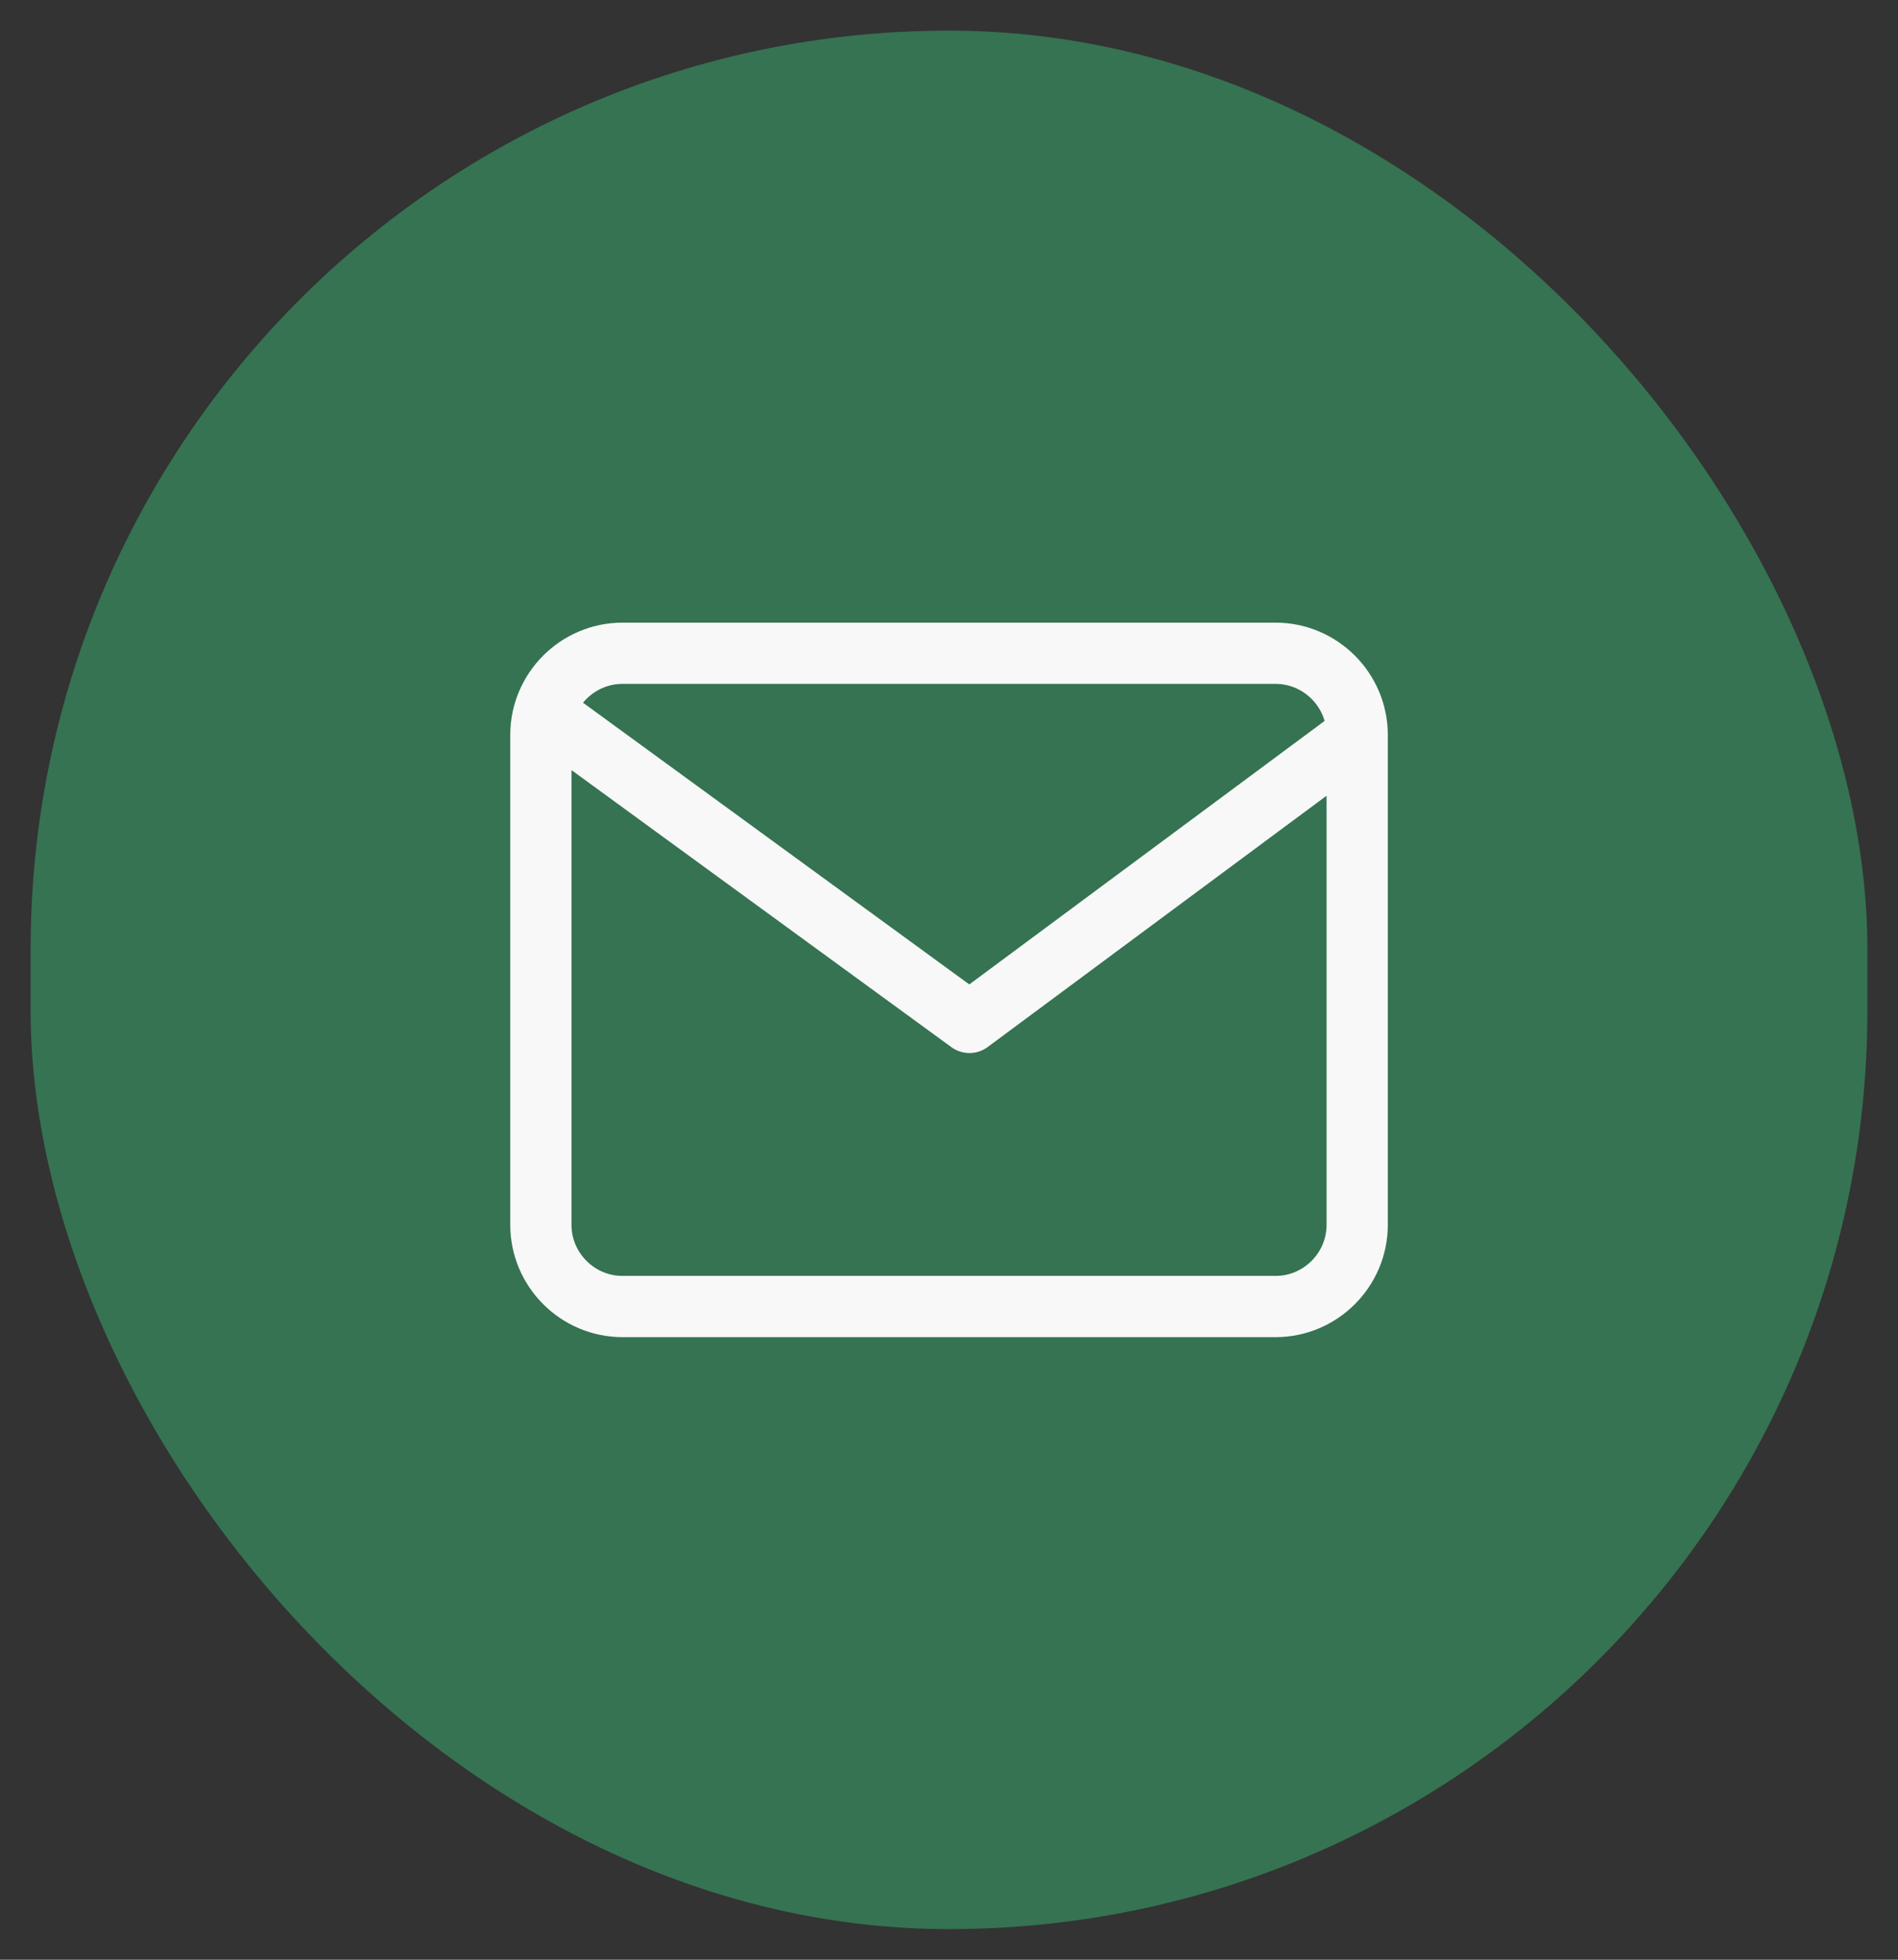 <?xml version="1.0" encoding="UTF-8"?> <svg xmlns="http://www.w3.org/2000/svg" width="31" height="32" viewBox="0 0 31 32" fill="none"><rect x="0" y="0" width="31" height="32" fill="#333333" stroke="none"/><rect x="0.5" y="0.5" width="30" height="31" rx="15" fill="#357352"></rect><path d="M22.167 12C22.167 11.267 21.567 10.667 20.834 10.667H10.167C9.434 10.667 8.834 11.267 8.834 12V20C8.834 20.734 9.434 21.334 10.167 21.334H20.834C21.567 21.334 22.167 20.734 22.167 20V12ZM22.167 12L15.834 16.695L9.167 11.834" stroke="#F8F8F8" stroke-linecap="round" stroke-linejoin="round"></path></svg> 